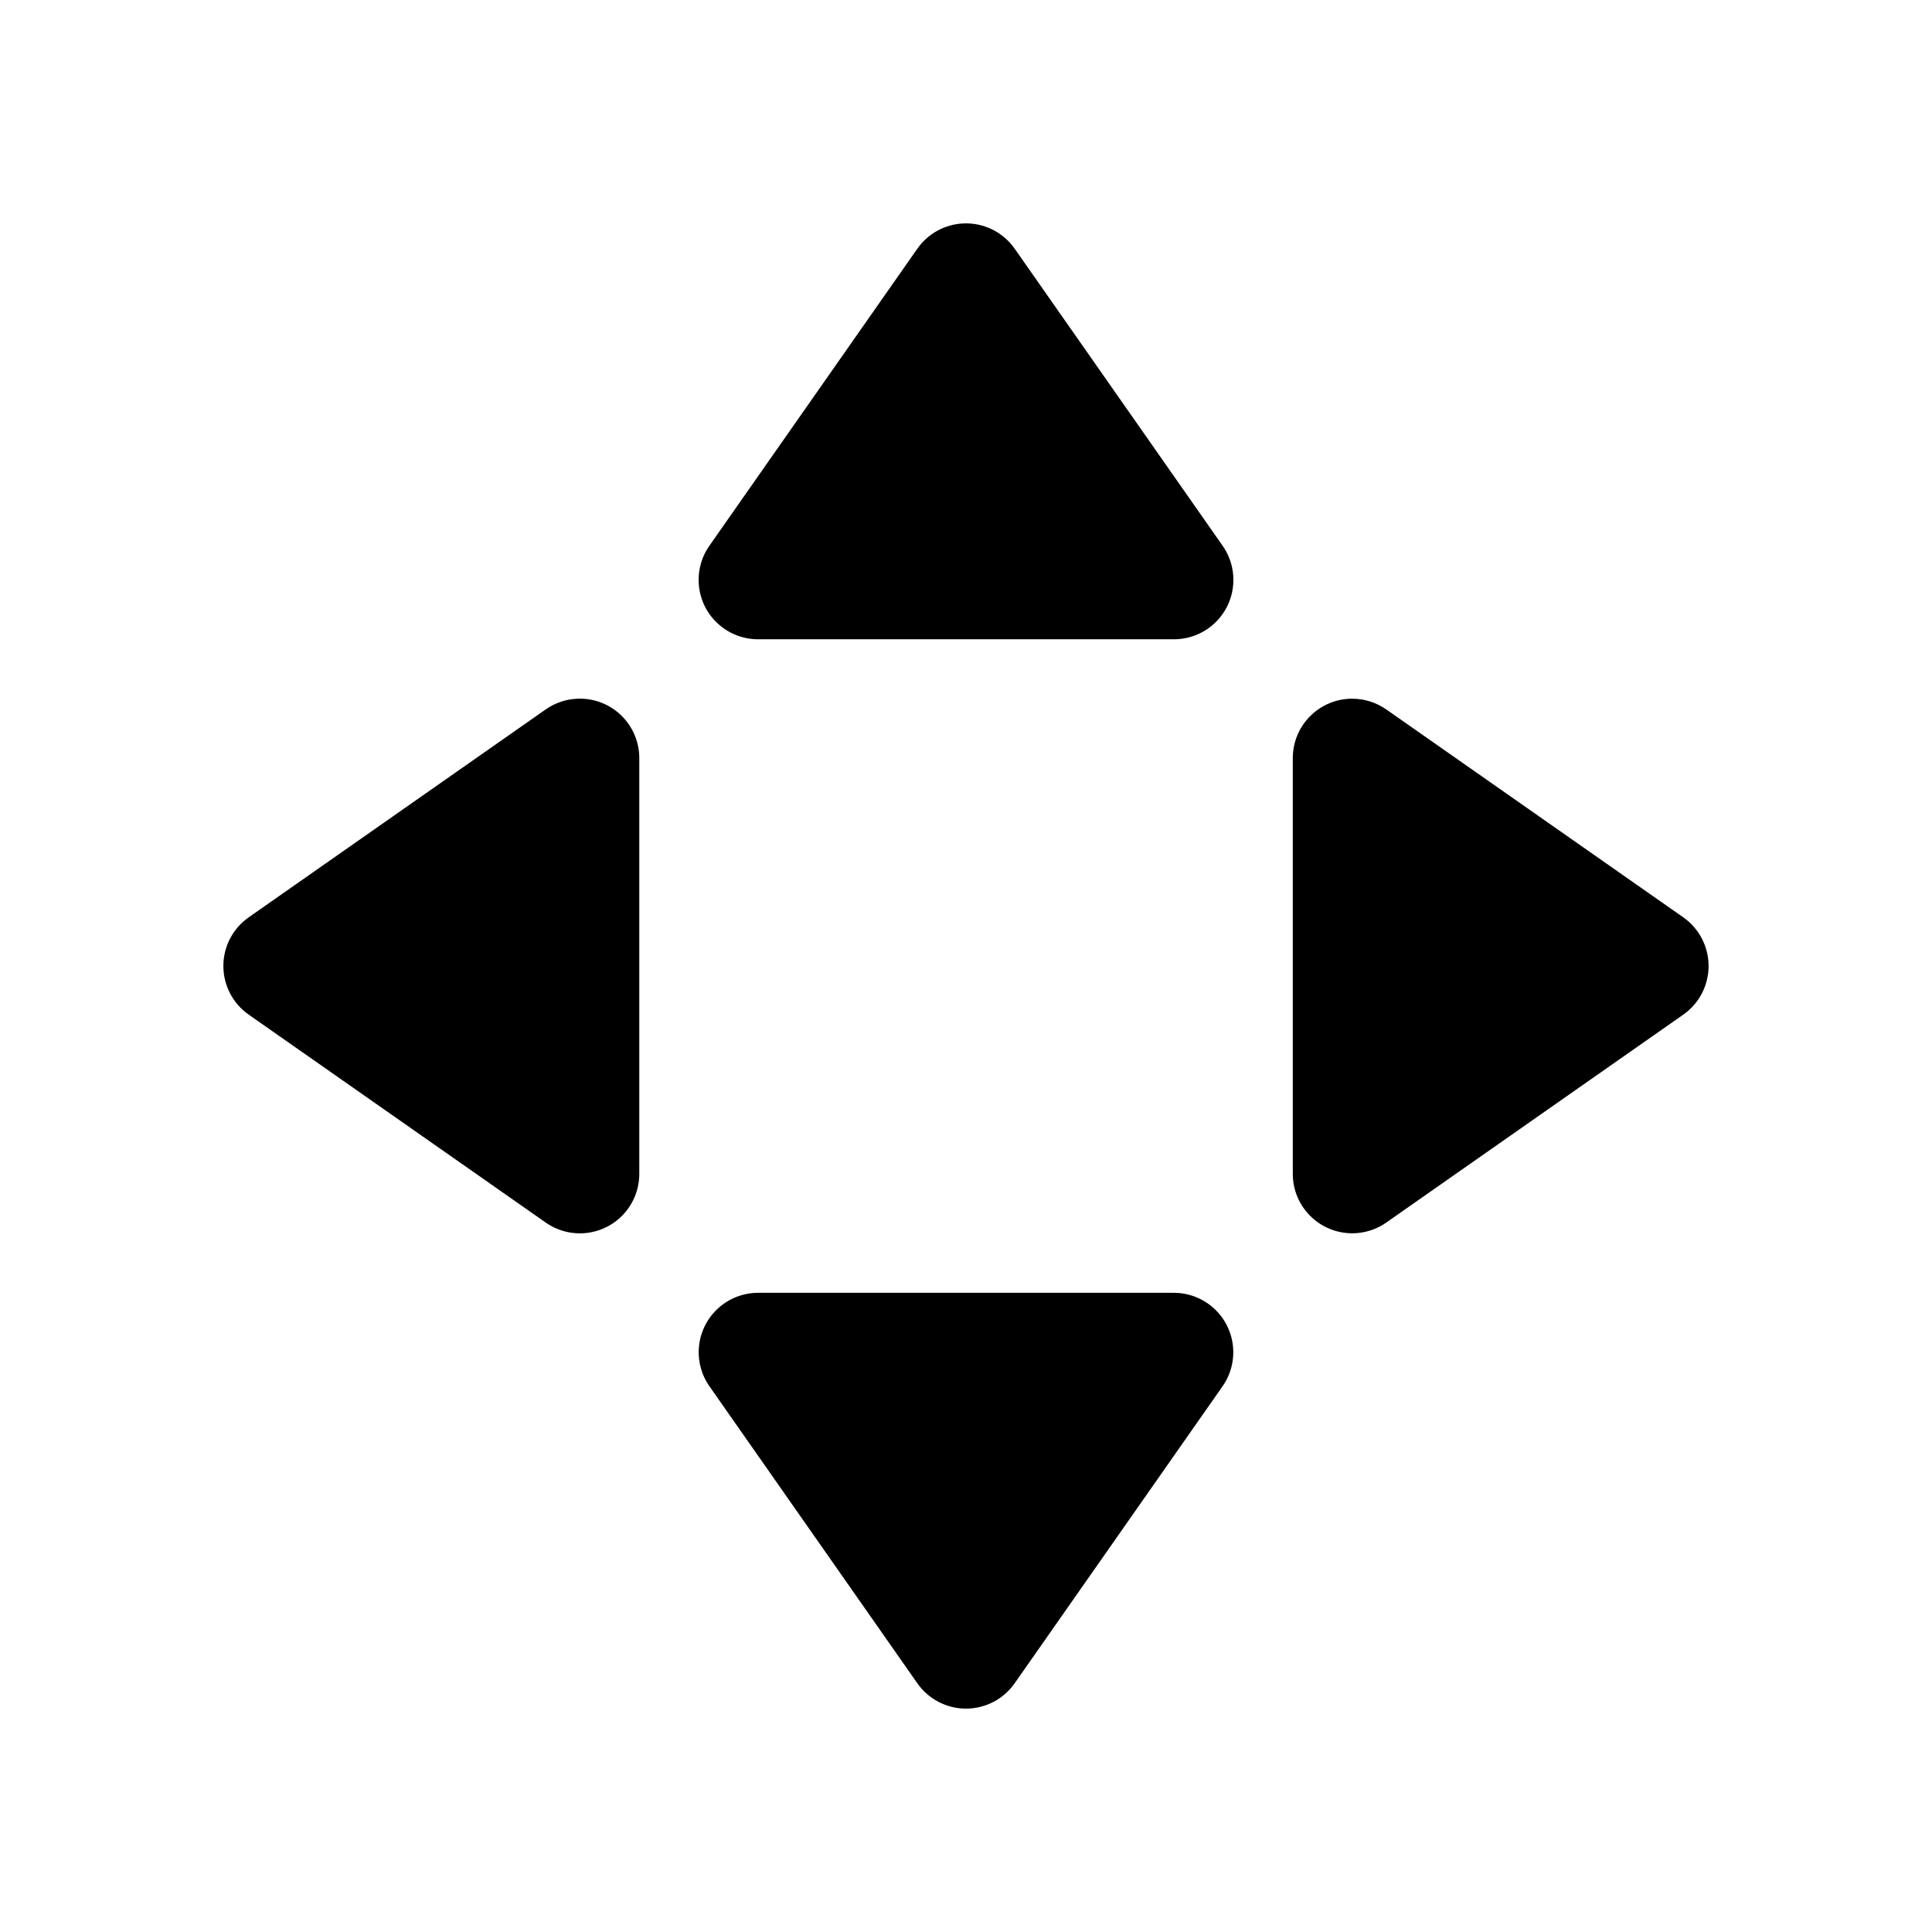 <?xml version="1.0" encoding="UTF-8"?>
<!-- Uploaded to: SVG Repo, www.svgrepo.com, Generator: SVG Repo Mixer Tools -->
<svg fill="#000000" width="800px" height="800px" version="1.1" viewBox="144 144 512 512" xmlns="http://www.w3.org/2000/svg">
 <g>
  <path d="m399.37 203.21c-4.91 0.195-9.449 2.676-12.27 6.703l-55.105 78.719h0.004c-2.219 3.164-3.195 7.031-2.746 10.867 0.445 3.84 2.289 7.375 5.18 9.941 2.887 2.566 6.617 3.981 10.48 3.977h110.21c3.859-0.004 7.586-1.422 10.465-3.988 2.883-2.57 4.723-6.106 5.168-9.938 0.445-3.836-0.531-7.699-2.746-10.859l-55.105-78.719c-3.074-4.394-8.172-6.918-13.531-6.703z"/>
  <path d="m344.91 486.61c-3.856 0-7.578 1.414-10.461 3.977-2.883 2.562-4.727 6.094-5.176 9.922-0.453 3.832 0.516 7.691 2.723 10.855l55.105 78.719h-0.004c2.949 4.211 7.762 6.719 12.902 6.719 5.137 0 9.953-2.508 12.898-6.719l55.105-78.719c2.203-3.16 3.172-7.019 2.723-10.844-0.449-3.828-2.285-7.356-5.164-9.918-2.875-2.566-6.59-3.984-10.445-3.992z"/>
  <path d="m502.5 329.16c-4.203-0.039-8.246 1.602-11.23 4.559-2.988 2.957-4.668 6.984-4.668 11.188v110.21c0.008 3.852 1.426 7.57 3.992 10.445 2.562 2.879 6.09 4.715 9.918 5.164 3.824 0.449 7.684-0.52 10.844-2.723l78.719-55.105h0.004c4.207-2.945 6.715-7.762 6.715-12.898 0-5.141-2.508-9.953-6.715-12.902l-78.719-55.105-0.004 0.004c-2.598-1.816-5.688-2.801-8.855-2.832z"/>
  <path d="m297.21 329.16c-3.074 0.086-6.055 1.07-8.578 2.832l-78.719 55.105v-0.004c-4.211 2.949-6.719 7.762-6.719 12.902 0 5.137 2.508 9.953 6.719 12.898l78.719 55.105c3.16 2.215 7.023 3.191 10.859 2.746 3.832-0.445 7.367-2.285 9.938-5.168 2.566-2.879 3.984-6.606 3.988-10.465v-110.21c0-4.258-1.723-8.332-4.773-11.301-3.055-2.965-7.176-4.566-11.434-4.445z"/>
 </g>
</svg>